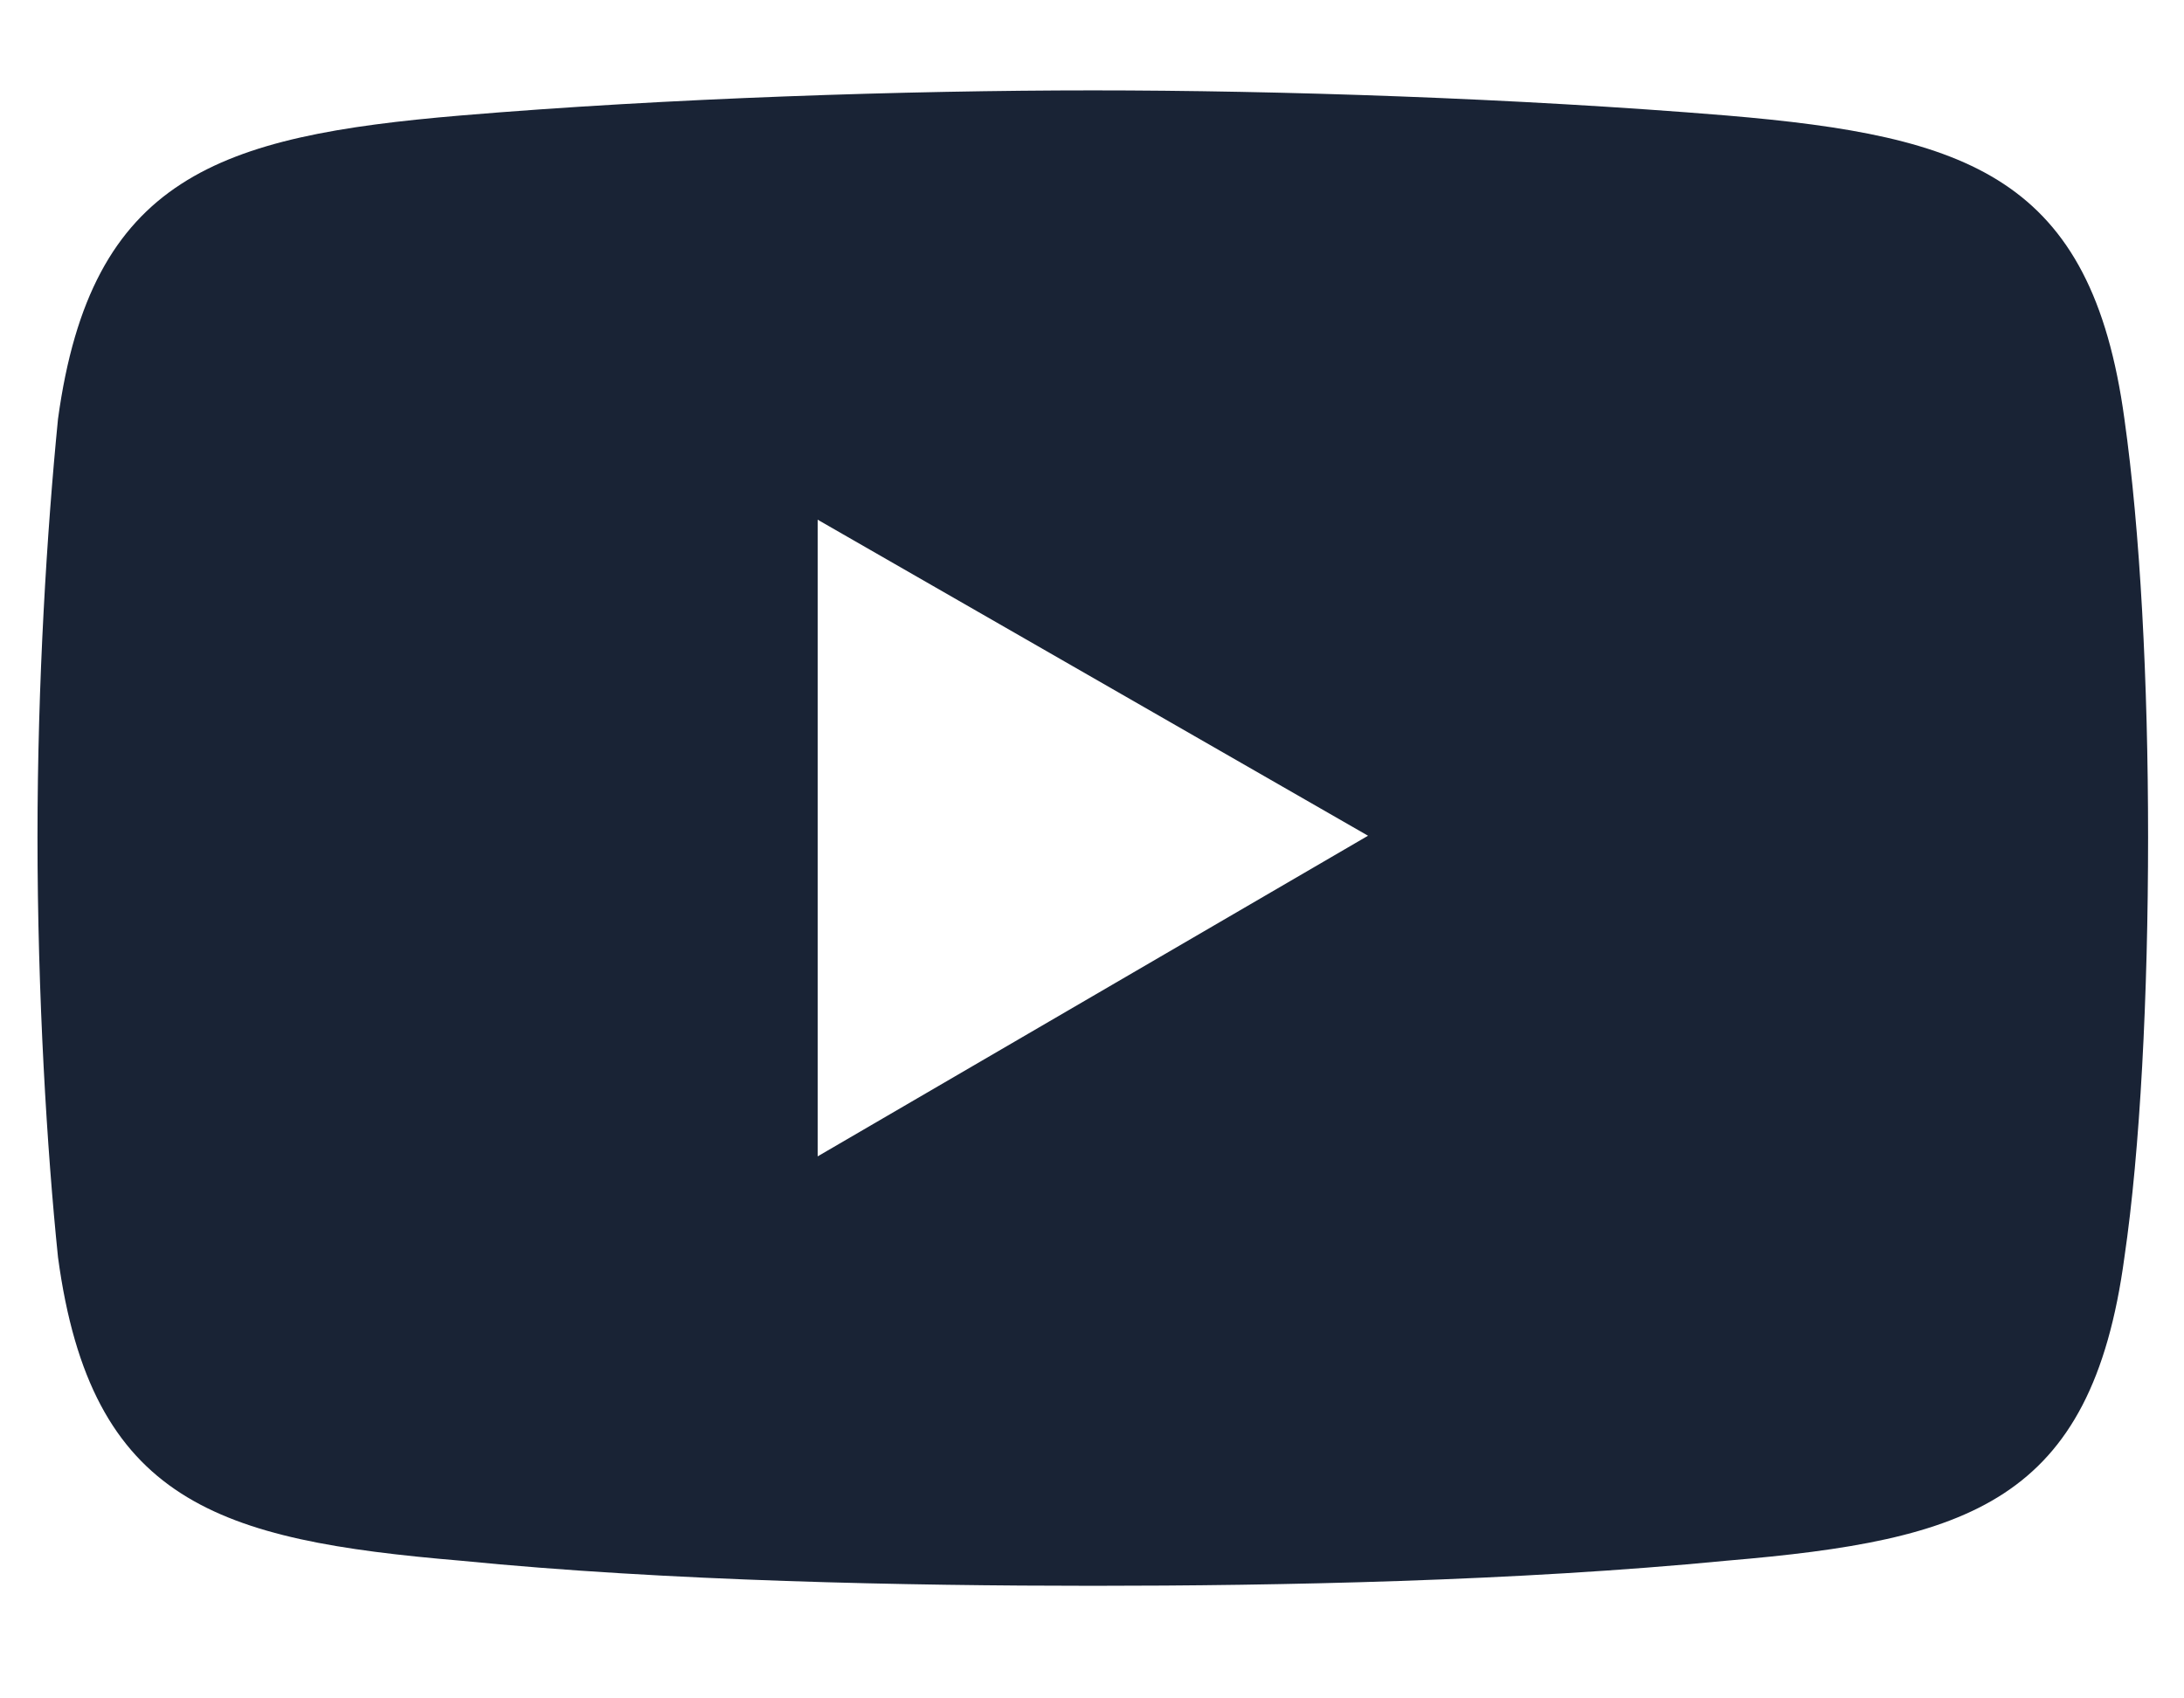 <svg width="18" height="14" viewBox="0 0 18 14" fill="none" xmlns="http://www.w3.org/2000/svg">
<path fill-rule="evenodd" clip-rule="evenodd" d="M3.797 0.952C5.494 0.809 7.49 0.745 9.007 0.745C10.537 0.745 12.493 0.809 14.23 0.952C16.227 1.121 17.237 1.458 17.509 3.454C17.639 4.375 17.704 5.618 17.704 6.902C17.704 8.198 17.639 9.481 17.509 10.363C17.237 12.386 16.227 12.696 14.23 12.865C12.493 13.034 10.537 13.072 9.007 13.072C7.49 13.072 5.494 13.034 3.797 12.865C1.801 12.696 0.75 12.386 0.478 10.363C0.387 9.482 0.309 8.199 0.309 6.902C0.309 5.619 0.387 4.375 0.478 3.454C0.75 1.458 1.801 1.121 3.797 0.952ZM6.739 4.284L11.275 6.889L6.739 9.532V4.284Z" fill="#192335"/>
</svg>
